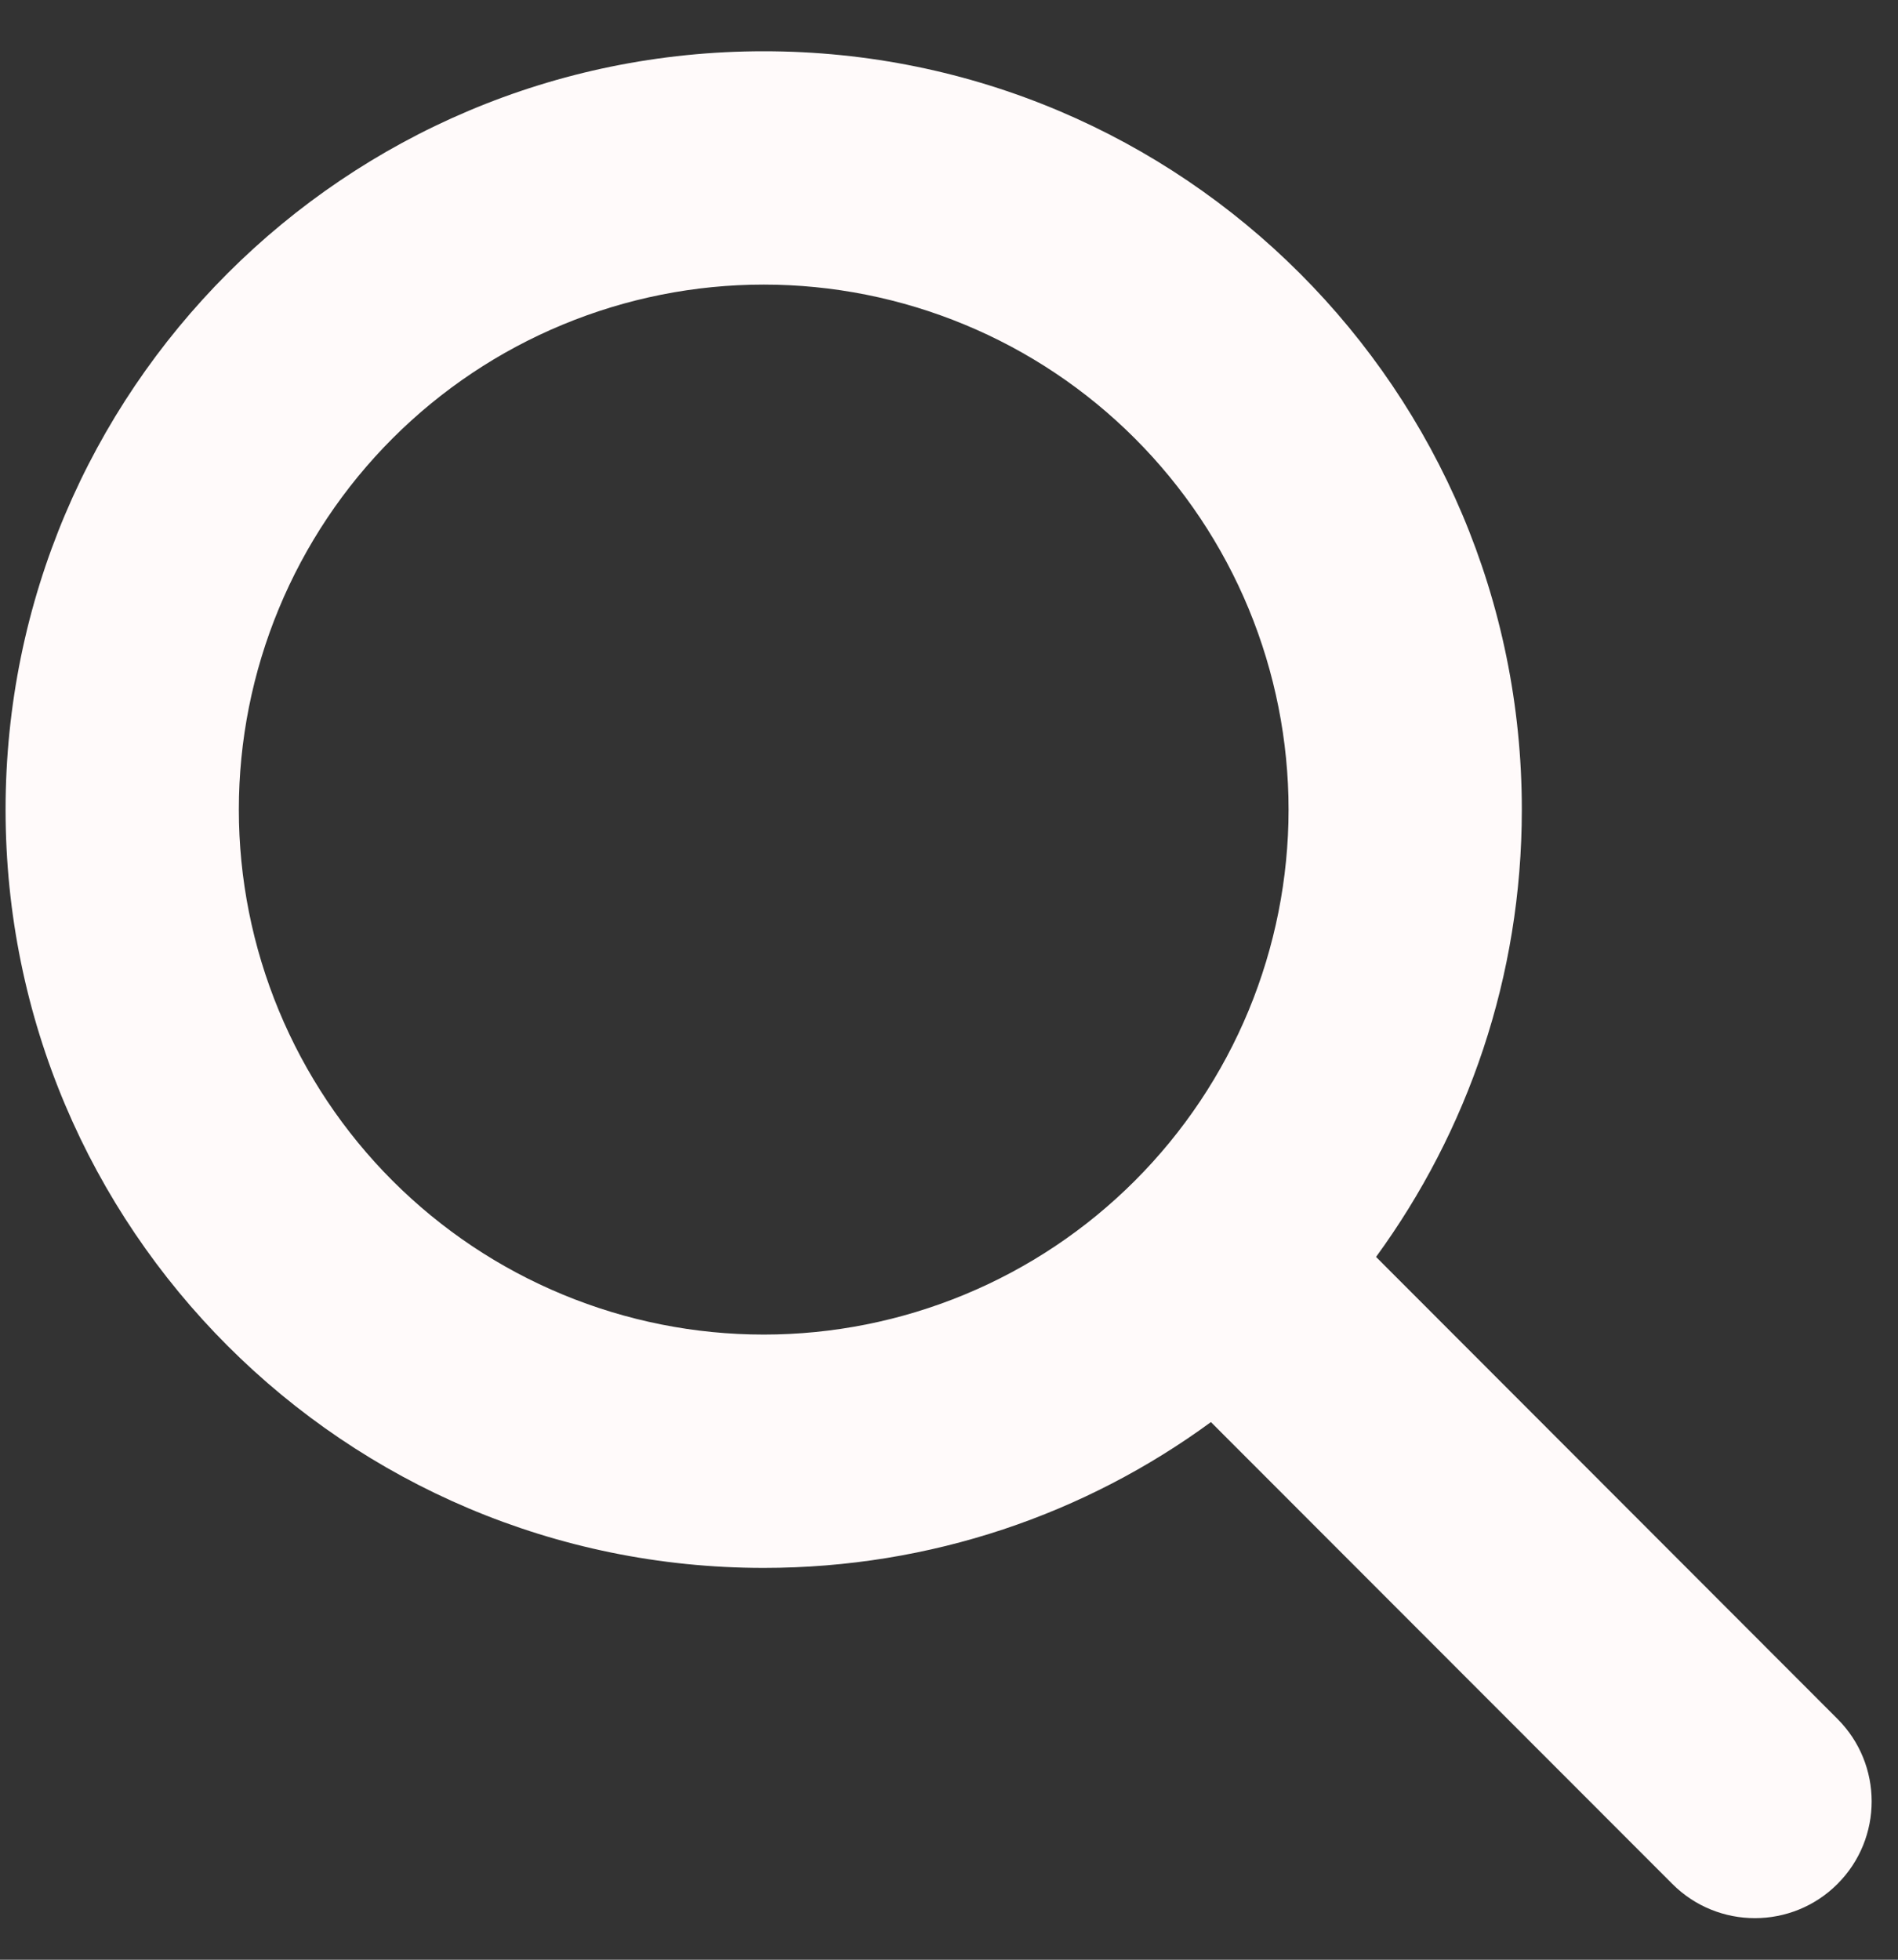 <?xml version="1.0" encoding="UTF-8"?> <svg xmlns="http://www.w3.org/2000/svg" width="31" height="32" viewBox="0 0 31 32" fill="none"><rect x="0" y="0" width="31" height="32" fill="#333333" stroke="none"/><g clip-path="url(#clip0_338_558)"><path d="M24.856 13.22C24.856 15.952 23.969 18.476 22.475 20.524L30.011 28.067C30.756 28.811 30.756 30.019 30.011 30.763C29.267 31.507 28.059 31.507 27.315 30.763L19.778 23.221C17.73 24.721 15.206 25.602 12.474 25.602C5.634 25.602 0.091 20.06 0.091 13.22C0.091 6.379 5.634 0.837 12.474 0.837C19.314 0.837 24.856 6.379 24.856 13.22ZM12.474 21.792C13.599 21.792 14.714 21.57 15.754 21.139C16.794 20.709 17.739 20.077 18.535 19.281C19.331 18.485 19.963 17.54 20.394 16.5C20.824 15.46 21.046 14.345 21.046 13.22C21.046 12.094 20.824 10.979 20.394 9.939C19.963 8.899 19.331 7.954 18.535 7.158C17.739 6.362 16.794 5.73 15.754 5.3C14.714 4.869 13.599 4.647 12.474 4.647C11.348 4.647 10.233 4.869 9.193 5.3C8.153 5.73 7.208 6.362 6.412 7.158C5.616 7.954 4.985 8.899 4.554 9.939C4.123 10.979 3.901 12.094 3.901 13.22C3.901 14.345 4.123 15.46 4.554 16.5C4.985 17.54 5.616 18.485 6.412 19.281C7.208 20.077 8.153 20.709 9.193 21.139C10.233 21.57 11.348 21.792 12.474 21.792Z" fill="#FFFAFA"></path></g><defs><clipPath id="clip0_338_558"><rect width="30.48" height="30.48" fill="white" transform="translate(0.091 0.837)"></rect></clipPath></defs></svg> 